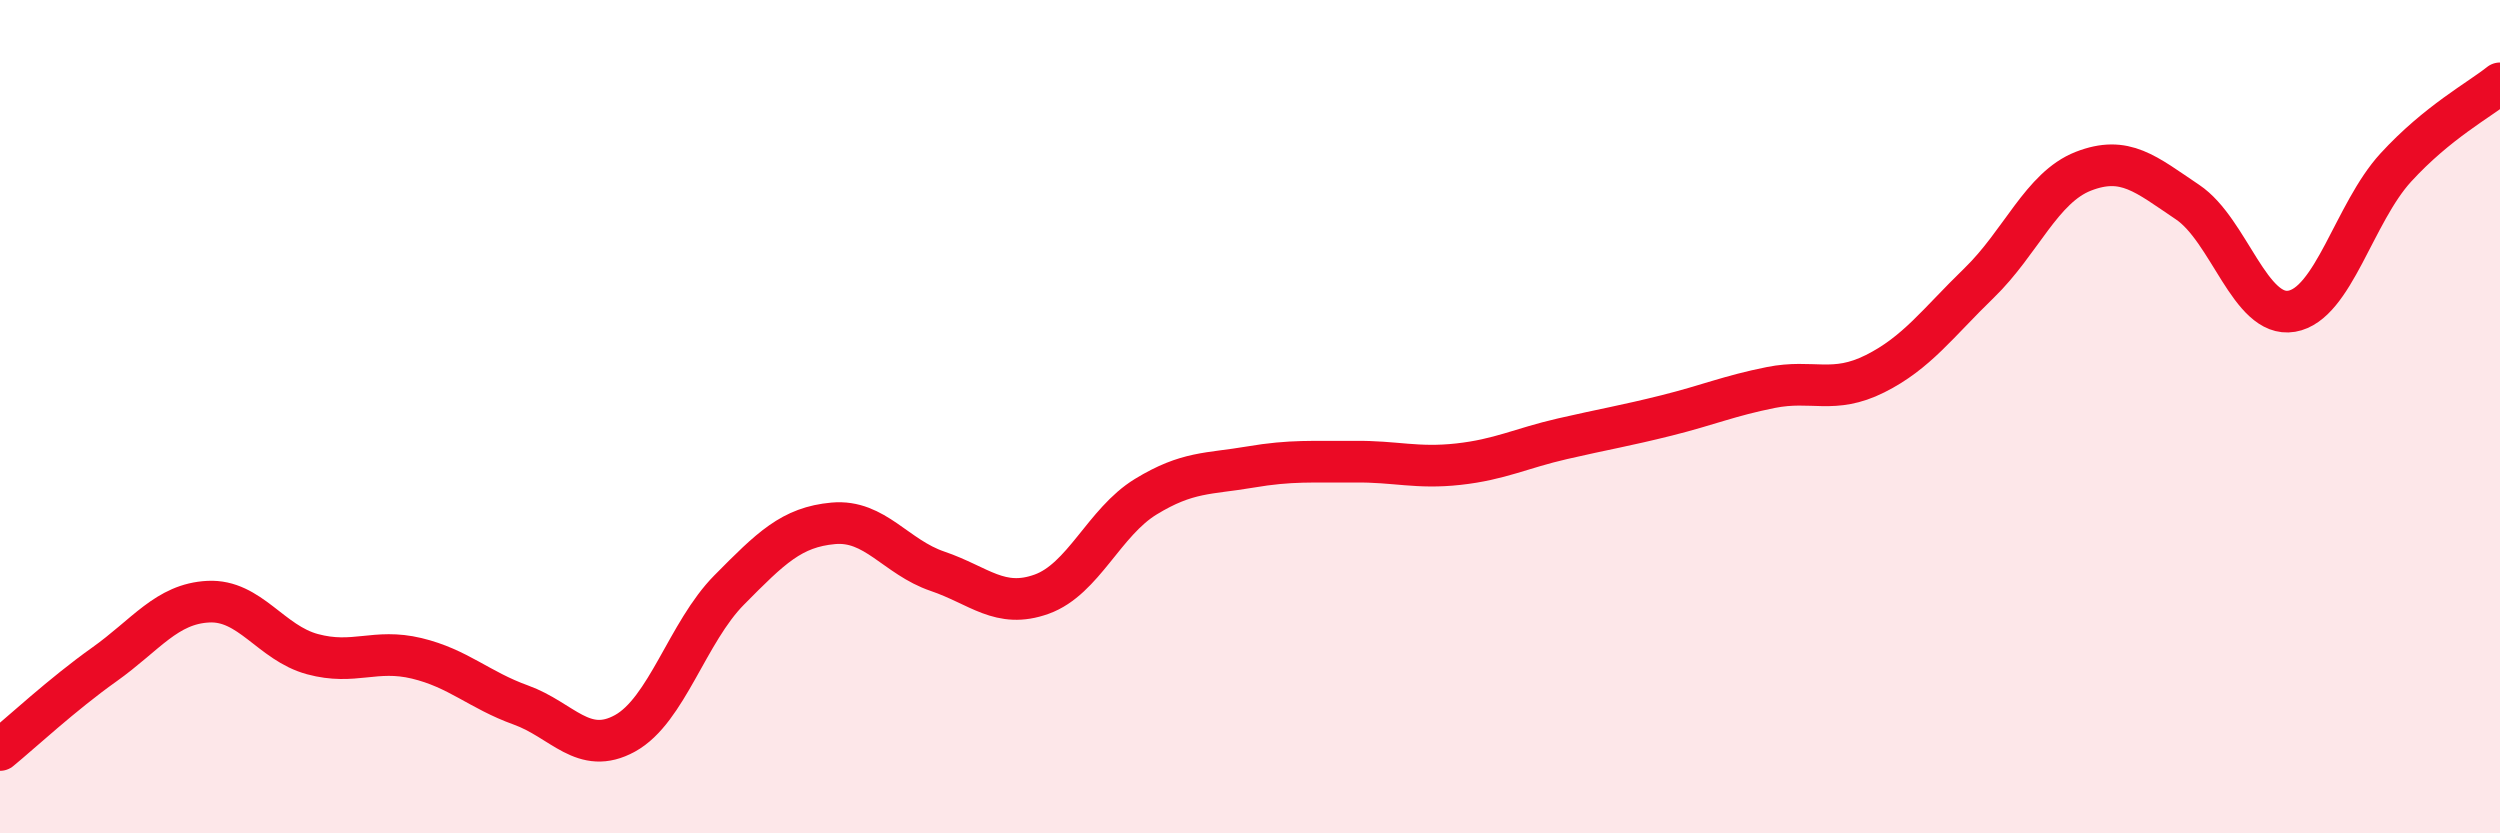 
    <svg width="60" height="20" viewBox="0 0 60 20" xmlns="http://www.w3.org/2000/svg">
      <path
        d="M 0,18 C 0.5,17.59 1.5,16.66 2.5,15.95 C 3.5,15.24 4,14.49 5,14.44 C 6,14.39 6.5,15.43 7.5,15.7 C 8.5,15.97 9,15.56 10,15.8 C 11,16.04 11.5,16.56 12.5,16.92 C 13.5,17.28 14,18.15 15,17.6 C 16,17.05 16.5,15.17 17.5,14.16 C 18.5,13.15 19,12.65 20,12.56 C 21,12.47 21.5,13.37 22.5,13.71 C 23.5,14.05 24,14.62 25,14.26 C 26,13.9 26.5,12.53 27.5,11.92 C 28.5,11.31 29,11.38 30,11.21 C 31,11.04 31.5,11.09 32.5,11.08 C 33.5,11.07 34,11.25 35,11.14 C 36,11.03 36.5,10.76 37.5,10.53 C 38.5,10.3 39,10.22 40,9.97 C 41,9.72 41.5,9.5 42.5,9.3 C 43.5,9.1 44,9.47 45,8.97 C 46,8.47 46.5,7.76 47.5,6.79 C 48.5,5.82 49,4.5 50,4.11 C 51,3.72 51.5,4.18 52.5,4.85 C 53.5,5.52 54,7.64 55,7.47 C 56,7.3 56.5,5.11 57.5,4.02 C 58.5,2.93 59.5,2.4 60,2L60 20L0 20Z"
        fill="#EB0A25"
        opacity="0.1"
        stroke-linecap="round"
        stroke-linejoin="round"
      />
      <path
        d="M 0,18 C 0.5,17.59 1.5,16.66 2.5,15.95 C 3.5,15.24 4,14.49 5,14.44 C 6,14.39 6.5,15.43 7.5,15.7 C 8.5,15.97 9,15.56 10,15.8 C 11,16.04 11.5,16.56 12.5,16.92 C 13.5,17.28 14,18.15 15,17.6 C 16,17.05 16.5,15.17 17.5,14.16 C 18.5,13.15 19,12.65 20,12.56 C 21,12.47 21.5,13.37 22.5,13.71 C 23.5,14.05 24,14.62 25,14.26 C 26,13.9 26.5,12.53 27.5,11.92 C 28.5,11.31 29,11.38 30,11.21 C 31,11.04 31.5,11.09 32.5,11.08 C 33.5,11.07 34,11.25 35,11.14 C 36,11.03 36.5,10.76 37.5,10.53 C 38.5,10.3 39,10.22 40,9.97 C 41,9.72 41.5,9.5 42.5,9.3 C 43.5,9.1 44,9.47 45,8.97 C 46,8.47 46.5,7.76 47.5,6.79 C 48.5,5.82 49,4.5 50,4.11 C 51,3.72 51.5,4.18 52.5,4.85 C 53.5,5.52 54,7.64 55,7.47 C 56,7.3 56.5,5.11 57.5,4.02 C 58.5,2.93 59.5,2.4 60,2"
        stroke="#EB0A25"
        stroke-width="1"
        fill="none"
        stroke-linecap="round"
        stroke-linejoin="round"
      />
    </svg>
  